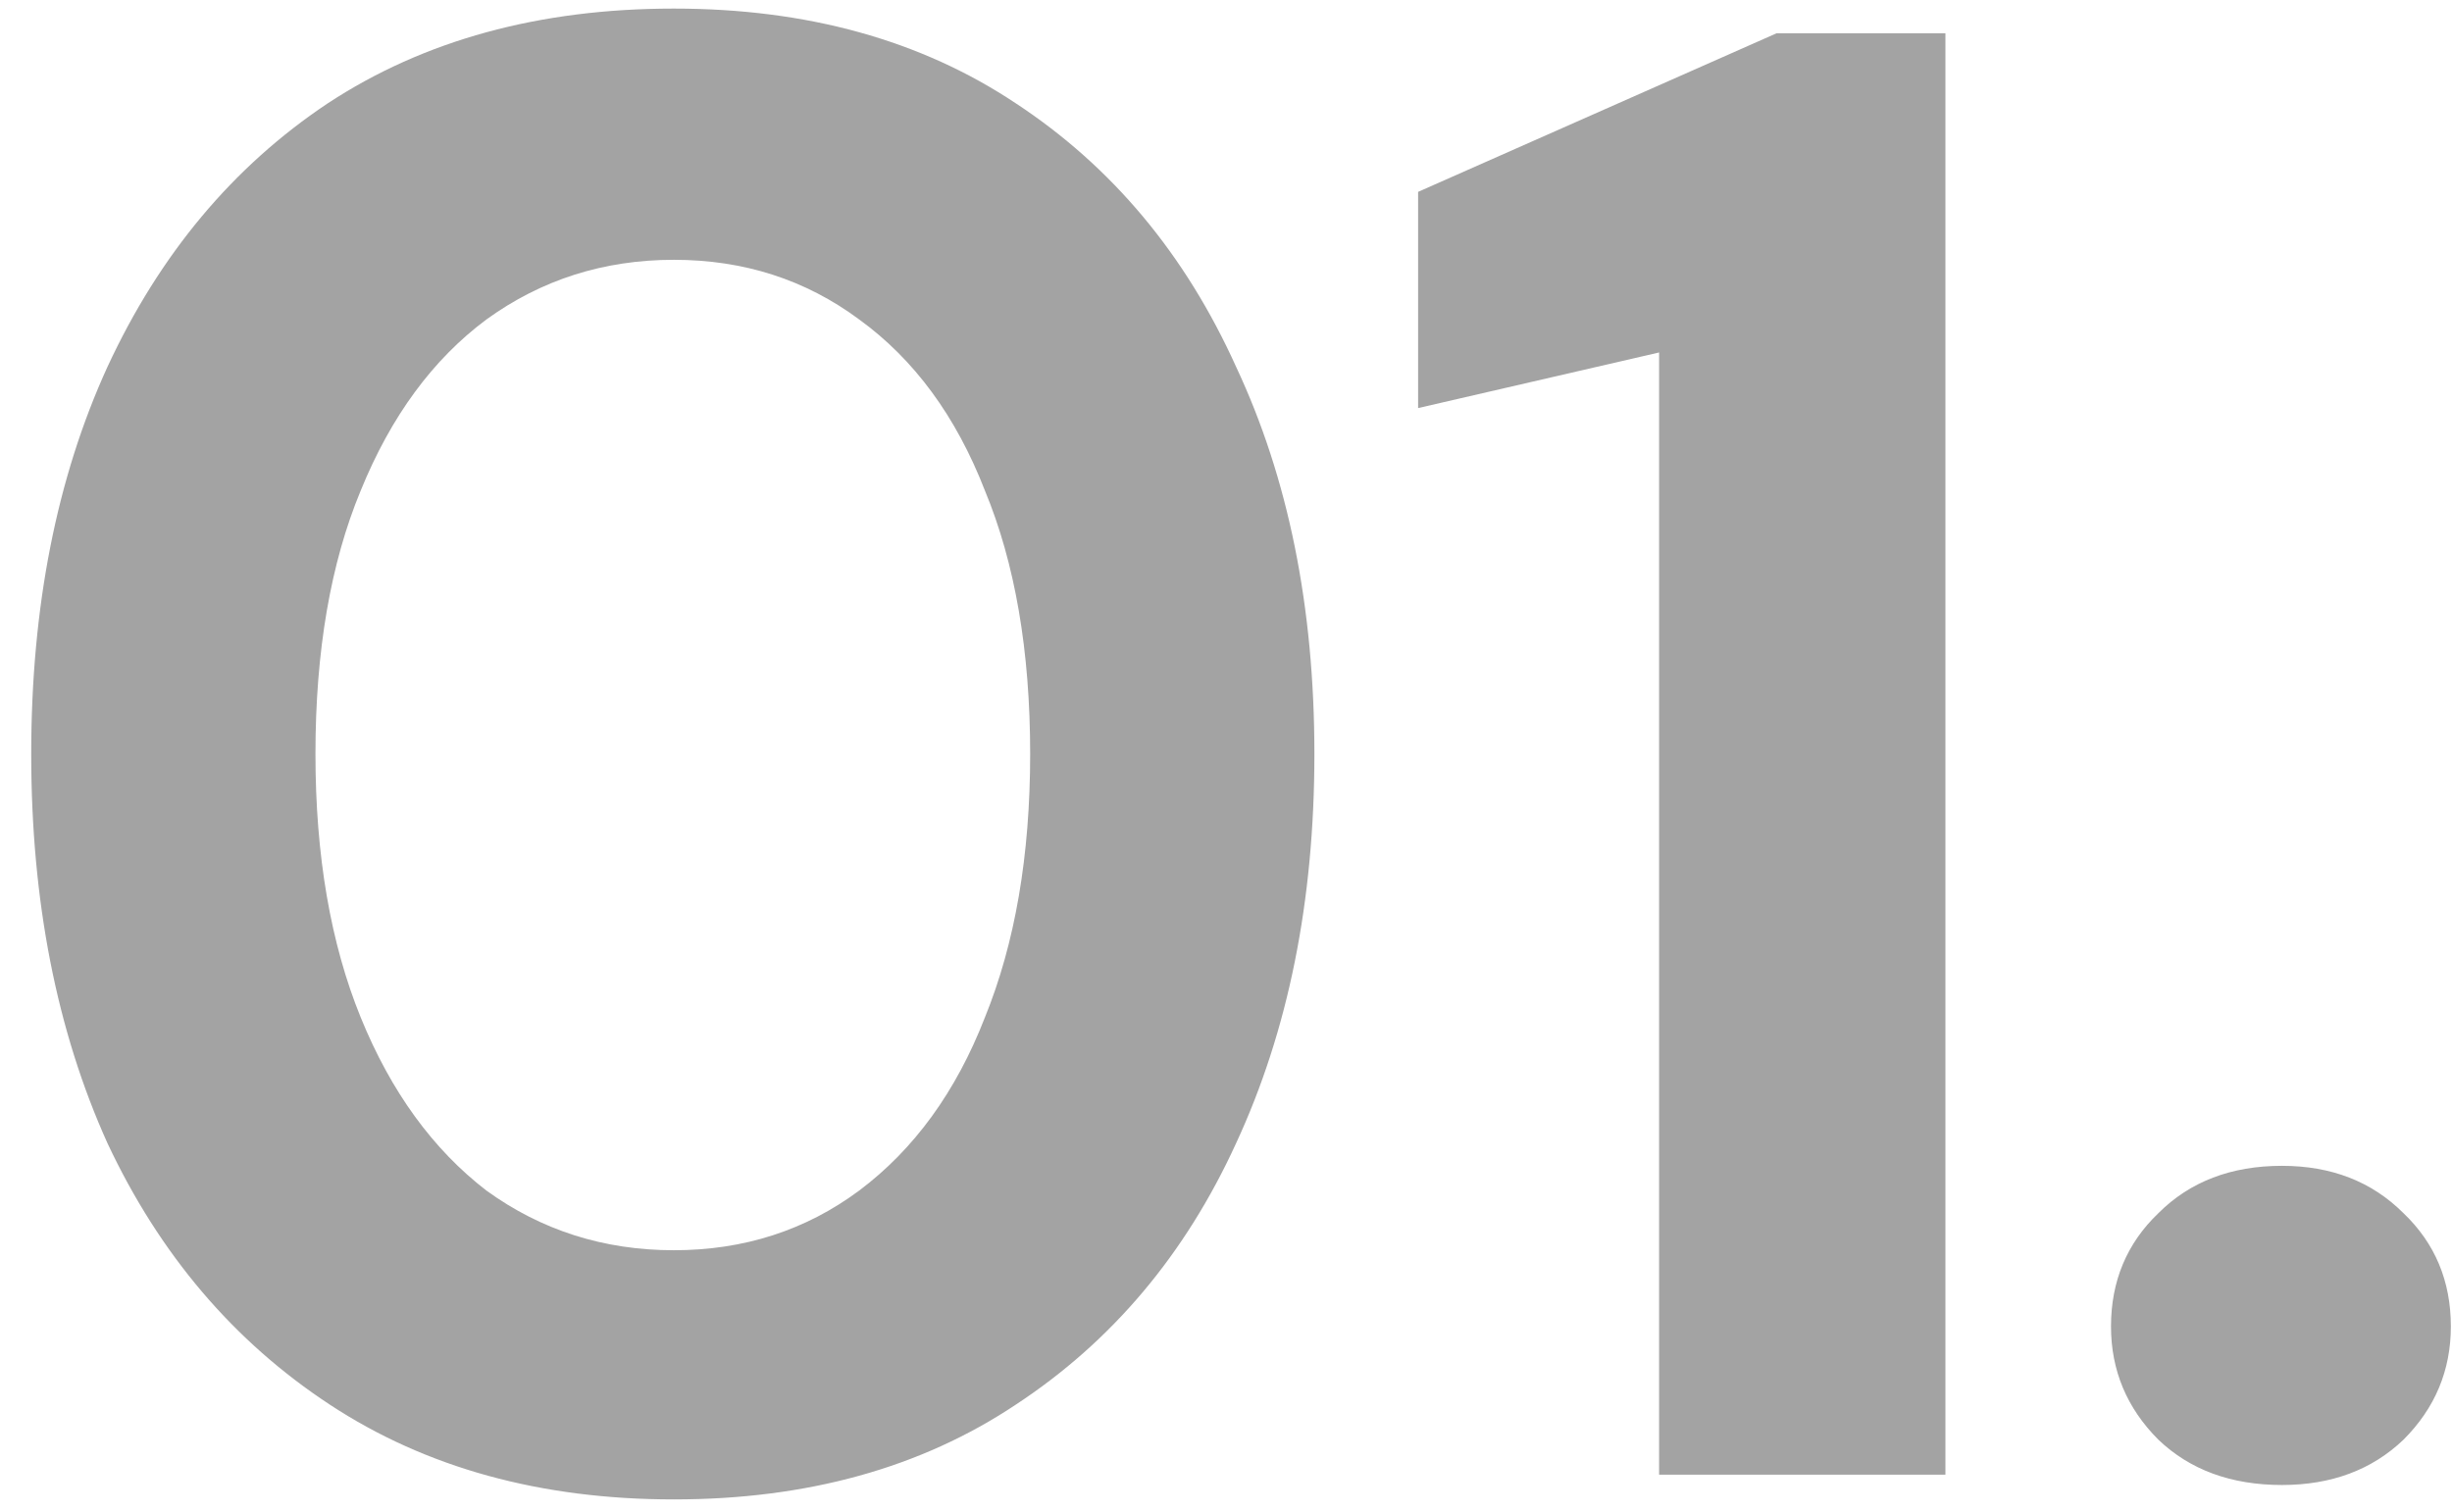 <svg width="60" height="37" viewBox="0 0 60 37" fill="none" xmlns="http://www.w3.org/2000/svg">
<path d="M16.489 36.7C13.23 36.7 10.424 35.927 8.072 34.381C5.72 32.836 3.906 30.702 2.629 27.98C1.386 25.225 0.764 22.05 0.764 18.455C0.764 14.86 1.386 11.701 2.629 8.98C3.906 6.224 5.703 4.074 8.022 2.528C10.374 0.983 13.196 0.21 16.489 0.21C19.748 0.21 22.537 0.983 24.855 2.528C27.207 4.074 29.005 6.224 30.248 8.98C31.525 11.701 32.163 14.86 32.163 18.455C32.163 22.05 31.525 25.225 30.248 27.98C29.005 30.702 27.207 32.836 24.855 34.381C22.537 35.927 19.748 36.7 16.489 36.7ZM16.489 30.601C18.202 30.601 19.714 30.114 21.025 29.14C22.369 28.131 23.394 26.72 24.099 24.906C24.838 23.091 25.208 20.941 25.208 18.455C25.208 15.935 24.838 13.784 24.099 12.004C23.394 10.189 22.369 8.795 21.025 7.82C19.714 6.846 18.202 6.359 16.489 6.359C14.775 6.359 13.246 6.846 11.902 7.82C10.592 8.795 9.567 10.189 8.828 12.004C8.089 13.784 7.719 15.935 7.719 18.455C7.719 20.941 8.089 23.091 8.828 24.906C9.567 26.72 10.592 28.131 11.902 29.14C13.246 30.114 14.775 30.601 16.489 30.601ZM40.598 36.095V8.627L34.701 9.988V4.696L43.471 0.815H47.604V36.095H40.598ZM55.839 36.347C54.596 36.347 53.588 35.977 52.815 35.238C52.043 34.465 51.656 33.541 51.656 32.466C51.656 31.357 52.043 30.433 52.815 29.694C53.588 28.921 54.596 28.535 55.839 28.535C57.049 28.535 58.04 28.921 58.813 29.694C59.586 30.433 59.972 31.357 59.972 32.466C59.972 33.541 59.586 34.465 58.813 35.238C58.04 35.977 57.049 36.347 55.839 36.347Z" fill="#A3A3A3"/>
</svg>
